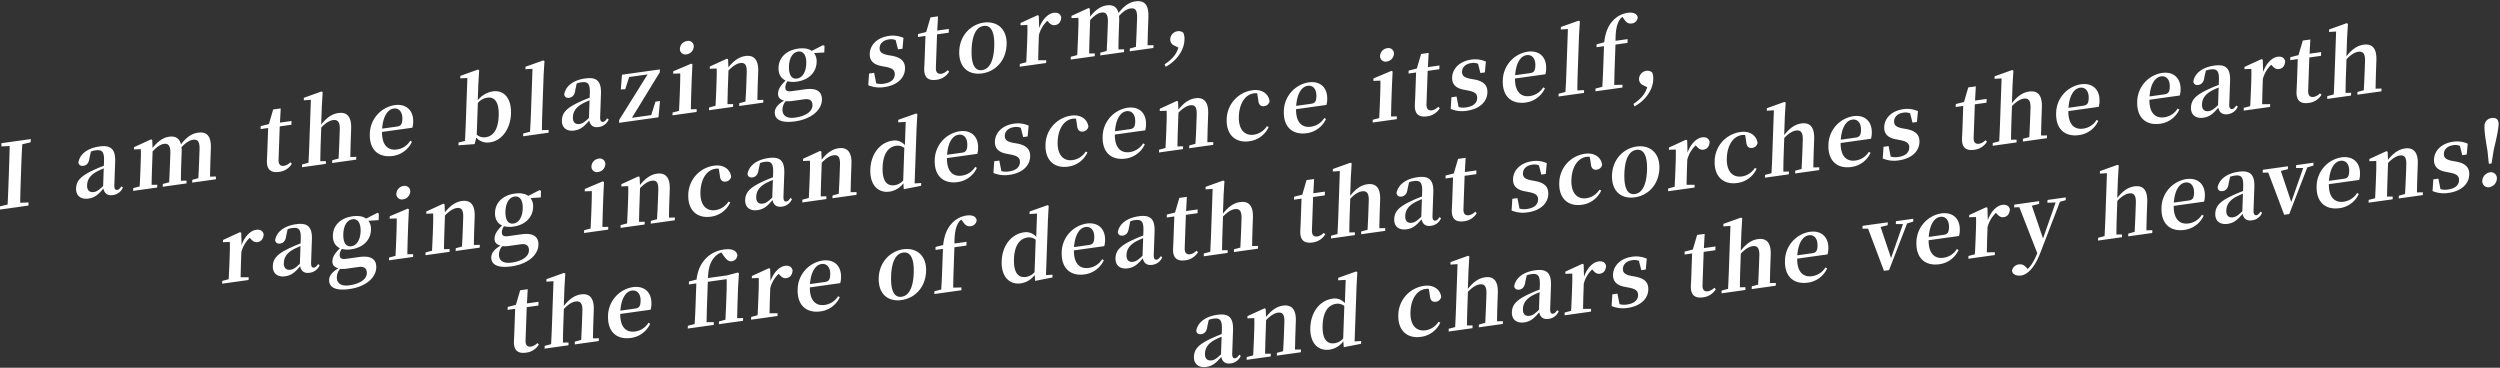 <svg id="グループ_2_のコピー_27" data-name="グループ 2 のコピー 27" xmlns="http://www.w3.org/2000/svg" width="1285" height="189" viewBox="0 0 1285 189">
  <rect x="0" y="0" width="1285" height="189" fill="#333333" stroke="none"/>
  <defs>
    <style>
      .cls-1 {
        fill: #fff;
        fill-rule: evenodd;
      }
    </style>
  </defs>
  <path id="I_am_the_blazing_storm_" data-name="I am the blazing storm, " class="cls-1" d="M15.754,73.142l0.058-1.658L0.753,73.593,0.694,75.251l4.269-.186c-0.073,4.639-.237,9.29-0.4,13.9L4.485,91.218c-0.165,4.7-.329,9.349-0.579,13.921l-4.3,1.014-0.057,1.612,15.06-2.109,0.057-1.612-4.269.186c0.027-4.587.192-9.284,0.354-13.89l0.079-2.257c0.165-4.7.327-9.3,0.624-13.927ZM53.015,95.6c-2.136,2.041-3.287,2.889-4.775,3.1-2.164.3-3.562-.784-3.466-3.5,0.1-2.855,1.528-5.163,5.14-7.09,0.778-.43,2.053-0.975,3.421-1.579Zm9.37,0.2c-0.85,1.219-1.406,1.709-2.082,1.8-0.992.139-1.6-.463-1.526-2.536l0.418-11.882c0.227-6.448-2.161-8.725-8.067-7.9-6.267.878-10.1,3.981-10.832,8.208,0.222,1.344,1.143,1.948,2.631,1.74,1.533-.215,2.786-1.4,3.055-3.957l0.748-3.4a11.493,11.493,0,0,1,2.354-.6c3.382-.474,4.552.691,4.38,5.573l-0.083,2.349c-1.773.661-3.594,1.42-4.963,2.07-7.021,3.183-9.175,5.73-9.309,9.553-0.136,3.868,2.533,5.786,6.321,5.255,3.337-.467,5.145-2.141,7.719-5.16,0.5,2.4,2.022,3.75,4.772,3.365a6.408,6.408,0,0,0,5.252-3.9Zm45.571-5.008c0.048-2.619.135-6.389,0.228-9.014l0.194-5.526c0.219-6.217-1.982-8.7-6.626-8.054-2.976.417-5.727,2.085-8.735,5.99-0.787-3.144-2.853-4.366-6.1-3.912-3.066.429-5.78,2.322-8.5,5.774l-0.17-4.1-0.617-.326-8.756,4.022L68.832,76.8l3.549-.13c0.1,2.139.046,3.8-.061,6.837L72.2,86.819c-0.089,2.533-.269,6.362-0.406,8.993l-3.306.876-0.05,1.428,12.354-1.731,0.05-1.428L77.927,95c0.047-2.619.138-6.481,0.227-9.014l0.287-8.152c2.007-2.206,3.986-3.629,5.79-3.881,2.39-.335,3.465.981,3.318,5.172l-0.2,5.573c-0.092,2.625-.269,6.362-0.406,8.993l-3.261.869-0.05,1.428,12.219-1.712,0.05-1.428-2.918.042c0-2.612.09-6.383,0.182-9.008l0.2-5.619a14.944,14.944,0,0,0-.09-2.554c2.147-2.363,4.075-3.6,5.969-3.861,2.344-.328,3.471.8,3.319,5.126l-0.2,5.619c-0.092,2.625-.268,6.362-0.406,8.993l-3.126.85-0.05,1.428,12.174-1.705,0.051-1.428Zm41.276-7.386a6.1,6.1,0,0,1-3.249,1.83c-1.8.253-2.894-.649-2.8-3.228l0.6-17.04,6-.84,0.068-1.934-5.952.834,0.392-7.3-3.878.543-2.193,7.5L134,64.827l-0.053,1.52,3.877-.543L137.4,77.87c-0.065,1.842-.155,3.138-0.207,4.612-0.165,4.7,2.061,6.448,6.21,5.867a8.778,8.778,0,0,0,6.607-4.179Zm30.841-2.716c0.047-2.619.135-6.389,0.227-9.014l0.195-5.526c0.225-6.4-2.3-8.66-6.581-8.06-3.292.461-6.007,2.4-8.824,5.956l0.328-9.349,0.438-7.348-0.661-.32-9,3.231-0.045,1.29,3.643-.235-0.822,23.349c-0.089,2.533-.268,6.362-0.406,8.993l-3.306.876-0.05,1.428,12.264-1.718,0.05-1.428-2.873.036c0-2.612.094-6.475,0.183-9.008l0.291-8.29c2.283-2.382,4.254-3.575,6.057-3.827,2.345-.328,3.6.87,3.463,4.877L174.439,72.5c-0.093,2.625-.271,6.408-0.406,8.993l-3.261.869-0.051,1.428,12.355-1.731,0.05-1.428ZM196.418,66.12c0.507-6.762,3.086-9.918,5.927-10.316,2.75-.385,4.6,1.738,4.474,5.468-0.083,2.349-.616,3.478-2.69,3.768Zm15.541-.481a10.828,10.828,0,0,0,.416-2.9c0.2-5.8-3.387-9.562-9.564-8.7a15.181,15.181,0,0,0-12.723,14.751c-0.295,8.382,4.68,12.359,11.759,11.368a12.693,12.693,0,0,0,9.9-7.3l-0.879-.519a9.527,9.527,0,0,1-6.888,4.494c-4.374.613-7.692-1.993-7.625-9.014Zm33.655-12.734a7.977,7.977,0,0,1,4.941-2.709c3.562-.5,6.025,2.181,5.777,9.227-0.278,7.921-3.29,10.635-6.672,11.108a5.665,5.665,0,0,1-4.619-1.323Zm0.244-9.474,0.438-7.348-0.662-.32-9,3.231-0.046,1.29,3.641-.189-0.82,23.3c-0.089,2.533-.268,6.362-0.407,9.039l-3.305.829-0.05,1.428,8.322-.616,0.835-3.325a7.649,7.649,0,0,0,7.094,2.4c6.132-.859,10.476-7.013,10.745-14.657,0.29-8.244-3.784-12.3-9.33-11.525a12.416,12.416,0,0,0-7.743,4.568Zm32.7,23.465c0.013-2.935.08-6.106,0.182-9.008l0.674-19.158,0.438-7.348-0.617-.326-9.132,3.25L270.06,35.6l3.643-.235-0.822,23.349c-0.1,2.9-.259,6.085-0.451,9l-3.486.9-0.05,1.428,13.075-1.832,0.051-1.428Zm24.159-6.271c-2.136,2.041-3.287,2.889-4.775,3.1-2.164.3-3.562-.784-3.466-3.5,0.1-2.855,1.527-5.163,5.14-7.09,0.777-.43,2.053-0.975,3.42-1.579Zm9.37,0.2c-0.85,1.219-1.406,1.709-2.082,1.8-0.992.139-1.6-.464-1.526-2.536L308.9,48.211c0.226-6.448-2.161-8.725-8.068-7.9-6.267.878-10.1,3.981-10.832,8.208,0.222,1.344,1.143,1.948,2.631,1.739,1.533-.215,2.786-1.4,3.055-3.957l0.748-3.4a11.5,11.5,0,0,1,2.354-.6c3.382-.474,4.552.691,4.381,5.573l-0.083,2.349c-1.773.661-3.594,1.42-4.963,2.07-7.022,3.183-9.175,5.73-9.309,9.553-0.137,3.869,2.533,5.786,6.32,5.256,3.337-.467,5.146-2.141,7.719-5.16,0.5,2.4,2.022,3.75,4.773,3.364a6.406,6.406,0,0,0,5.251-3.9ZM336.9,52.262l-2.172,6.9-9.92,1.389,14.328-23.408,0.052-1.474L319.711,38.4l-0.625,7.557,2.292-.092,2.015-6.286,9.469-1.326-14.6,23.4-0.052,1.474,20.245-2.836,0.787-8.359Zm16.011-24.331a4.269,4.269,0,0,0,3.682-3.907,2.8,2.8,0,0,0-3.441-2.955,4.238,4.238,0,0,0-3.683,3.953A2.81,2.81,0,0,0,352.912,27.931ZM355.1,56.174c0.047-2.619.138-6.481,0.227-9.014l0.243-6.908,0.343-7.2-0.617-.326-9.245,3.907-0.044,1.243,3.639-.143c0.01,2.29-.007,4.034-0.111,6.981l-0.115,3.27c-0.089,2.533-.268,6.362-0.406,8.993l-3.306.876-0.05,1.428,12.4-1.737,0.05-1.428Zm34.188-4.789c0.048-2.619.135-6.389,0.228-9.014l0.2-5.619c0.217-6.171-2.346-8.562-6.584-7.968-2.931.411-5.772,2.092-8.731,5.852l-0.168-4.147-0.616-.326-8.756,4.022-0.041,1.151,3.549-.13c0.058,2.192.045,3.843-.061,6.837l-0.116,3.316c-0.089,2.533-.269,6.362-0.406,8.993l-3.307.876-0.05,1.428,12.355-1.73,0.05-1.428-2.918.042c0.047-2.619.138-6.481,0.227-9.014l0.292-8.29c2.282-2.382,4.344-3.587,6.012-3.821,2.435-.341,3.513.883,3.372,4.889L383.613,43.2c-0.092,2.625-.27,6.408-0.451,9l-3.171.857-0.05,1.428L392.3,52.752l0.05-1.428Zm20.33-11c-2.8.392-4.234-2.065-4.085-6.3,0.15-4.283,1.913-7.188,4.708-7.579,2.751-.385,4.327,2.006,4.179,6.2C414.272,37.025,412.508,39.976,409.622,40.38Zm3.8,10.65c3.247-.455,4.267,1.144,4.193,3.262-0.1,2.809-3.1,5.338-8.921,6.153-4.1.575-6.61-.861-6.49-4.269A6.718,6.718,0,0,1,403.874,52a17.079,17.079,0,0,0,4.316-.238Zm10.387-27.439-0.748-.4-5.8,2.967c-1.574-1.154-3.936-1.6-6.957-1.179-6.358.89-9.95,4.785-10.125,9.759-0.111,3.178,1.152,5.521,3.625,6.641-2.7,2.715-3.793,4.518-3.867,6.637s1.1,3.191,3.1,3.69c-3.2,1.824-4.711,3.822-4.785,5.94-0.122,3.454,2.667,5.813,10.377,4.733,8.883-1.244,13.676-6.132,13.846-10.967,0.146-4.145-2.377-6.4-8.825-5.5l-6.628.929c-2.525.354-3.4-.4-3.338-2.053a5.615,5.615,0,0,1,1.094-3.04,12.067,12.067,0,0,0,4.839.193c6.313-.884,9.954-4.923,10.131-9.943a7.094,7.094,0,0,0-1.315-4.719l5.261-.324Zm32.637,4.731c-3.432-.665-4.38-1.77-4.312-3.7,0.08-2.257,1.845-3.97,4.821-4.387a6.516,6.516,0,0,1,3.4.349l1.223,4.778,2.3-.322,0.51-5.571a13.523,13.523,0,0,0-7.5-1.011c-6.178.865-9.679,4.747-9.835,9.168-0.131,3.73,2.181,5.606,6.015,6.307l2.451,0.482c3.475,0.7,4.466,1.849,4.395,3.875-0.089,2.533-2.033,4.226-5.64,4.731a9.037,9.037,0,0,1-3.9-.187l-1.066-5.4-2.616.366L446.3,43.812a15.153,15.153,0,0,0,8.267.95c6.628-.928,10.439-4.67,10.6-9.368,0.125-3.546-1.728-5.715-6.406-6.664Zm30.648,7.76a6.1,6.1,0,0,1-3.25,1.83c-1.8.253-2.894-.649-2.8-3.228l0.6-17.04,6-.84L487.7,14.87l-5.952.834,0.392-7.3-3.878.543-2.193,7.5-4.21,1.048-0.053,1.52,3.878-.543-0.425,12.066c-0.065,1.842-.155,3.138-0.207,4.612-0.165,4.7,2.061,6.448,6.21,5.867a8.778,8.778,0,0,0,6.607-4.179Zm17.675,1.648c6.9-.966,12.344-6.541,12.636-14.831s-5.18-12.2-11.717-11.282c-6.583.922-12.341,6.449-12.631,14.692S497.778,38.709,504.767,37.73Zm0.06-1.7c-3.742.524-5.685-2.916-5.416-10.56,0.267-7.6,2.472-11.62,6.215-12.144,3.652-.511,5.685,2.916,5.418,10.515C510.775,31.481,508.479,35.515,504.827,36.026ZM533.944,8.118l-0.617-.326-8.756,4.022-0.04,1.151,3.549-.13c0.057,2.192.044,3.843-.061,6.837L527.9,22.987c-0.089,2.533-.269,6.362-0.406,8.993l-3.306.876-0.05,1.428,13.571-1.9,0.051-1.428-4.129.029c0.047-2.619.133-6.343,0.221-8.83l0.144-4.1a15.653,15.653,0,0,1,4.3-7.338l0.477,0.483c1.08,1.178,2,1.92,3.484,1.712,2.119-.3,3.026-1.844,3.234-3.936-0.465-2.089-2.06-2.644-3.954-2.379-2.706.379-5.812,3.243-7.411,7.866Zm55.911,15.173c0.048-2.619.135-6.389,0.228-9.014l0.194-5.527c0.219-6.217-1.982-8.7-6.626-8.054-2.976.417-5.727,2.085-8.735,5.99-0.787-3.144-2.853-4.366-6.1-3.912-3.066.429-5.78,2.322-8.5,5.774l-0.17-4.1-0.616-.326-8.756,4.022L550.73,9.3l3.549-.131c0.105,2.139.046,3.8-.061,6.837L554.1,19.317c-0.089,2.533-.269,6.362-0.406,8.993l-3.306.876-0.051,1.428,12.355-1.73,0.05-1.428-2.918.042c0.047-2.619.138-6.481,0.228-9.014l0.286-8.152c2.007-2.206,3.986-3.629,5.79-3.881,2.39-.335,3.465.981,3.318,5.172l-0.2,5.573c-0.093,2.625-.269,6.362-0.406,8.993l-3.261.869-0.051,1.428,12.219-1.712,0.051-1.428-2.918.042c0-2.612.09-6.382,0.182-9.008l0.2-5.619a14.962,14.962,0,0,0-.09-2.554c2.147-2.363,4.075-3.6,5.969-3.861,2.344-.328,3.471.8,3.319,5.126l-0.2,5.619c-0.092,2.625-.268,6.362-0.406,8.993l-3.126.85-0.05,1.428,12.174-1.705,0.05-1.428Zm15.853,1.171c-1.117,3.685-3.4,6.113-7.078,8.6l0.54,1.253c4.523-2.329,9.42-7.6,9.638-13.815a7.785,7.785,0,0,0-.546-3.59,3.577,3.577,0,0,0-3.066-.854,4.325,4.325,0,0,0-3.69,4.137,3.391,3.391,0,0,0,2.173,3.27Z"/>
  <path id="raging_incandescence_itself_" data-name="raging incandescence itself," class="cls-1" d="M123.994,119.65l-0.617-.326-8.756,4.022-0.04,1.151,3.549-.13c0.058,2.192.044,3.843-.061,6.837l-0.117,3.316c-0.089,2.532-.268,6.361-0.406,8.993l-3.306.875-0.05,1.428,13.572-1.9,0.05-1.428-4.129.029c0.047-2.619.134-6.343,0.221-8.83l0.144-4.1a15.662,15.662,0,0,1,4.3-7.338l0.477,0.483c1.08,1.178,2,1.92,3.484,1.711,2.119-.3,3.026-1.844,3.234-3.935-0.464-2.089-2.06-2.645-3.954-2.379-2.705.379-5.812,3.243-7.41,7.866Zm30.146,15.895c-2.135,2.041-3.287,2.89-4.775,3.1-2.164.3-3.562-.784-3.466-3.5,0.1-2.856,1.528-5.164,5.14-7.09,0.778-.43,2.053-0.975,3.42-1.579Zm9.37,0.2c-0.85,1.219-1.406,1.71-2.082,1.8-0.992.139-1.6-.463-1.526-2.536l0.418-11.882c0.227-6.447-2.161-8.725-8.068-7.9-6.267.877-10.1,3.981-10.832,8.208,0.222,1.343,1.143,1.948,2.631,1.739,1.533-.215,2.786-1.4,3.055-3.956l0.748-3.405a11.524,11.524,0,0,1,2.355-.6c3.381-.473,4.552.692,4.38,5.574l-0.083,2.348c-1.773.661-3.594,1.42-4.963,2.07-7.021,3.184-9.175,5.731-9.309,9.553-0.136,3.869,2.533,5.786,6.321,5.256,3.336-.468,5.145-2.142,7.719-5.16,0.5,2.405,2.021,3.749,4.772,3.364a6.409,6.409,0,0,0,5.252-3.9Zm17.039-9.169c-2.8.392-4.235-2.065-4.086-6.3,0.151-4.283,1.913-7.187,4.709-7.579,2.75-.385,4.326,2.006,4.179,6.2C185.2,123.221,183.435,126.172,180.549,126.576Zm3.8,10.65c3.246-.455,4.267,1.144,4.192,3.262-0.1,2.809-3.1,5.338-8.92,6.153-4.1.575-6.61-.861-6.49-4.269A6.709,6.709,0,0,1,174.8,138.2a17.064,17.064,0,0,0,4.316-.237Zm10.387-27.439-0.749-.4-5.8,2.966c-1.575-1.154-3.937-1.6-6.958-1.179-6.357.891-9.949,4.785-10.124,9.759-0.112,3.178,1.152,5.521,3.625,6.641-2.7,2.715-3.793,4.518-3.868,6.637s1.1,3.191,3.1,3.69c-3.205,1.824-4.711,3.822-4.785,5.94-0.122,3.454,2.667,5.813,10.377,4.733,8.882-1.244,13.675-6.131,13.846-10.967,0.145-4.145-2.377-6.4-8.825-5.5l-6.628.928c-2.525.354-3.4-.4-3.338-2.053a5.607,5.607,0,0,1,1.094-3.04,12.071,12.071,0,0,0,4.839.193c6.312-.885,9.954-4.923,10.131-9.943a7.1,7.1,0,0,0-1.315-4.72l5.261-.324Zm12.443-7.334a4.268,4.268,0,0,0,3.682-3.907,2.8,2.8,0,0,0-3.441-2.955,4.239,4.239,0,0,0-3.683,3.953A2.809,2.809,0,0,0,207.177,102.453Zm2.192,28.243c0.047-2.618.138-6.481,0.227-9.014l0.243-6.908,0.343-7.2-0.617-.326-9.245,3.907-0.044,1.244,3.64-.143c0.009,2.29-.008,4.034-0.111,6.981l-0.115,3.27c-0.09,2.533-.269,6.362-0.406,8.993l-3.307.876-0.05,1.427,12.4-1.737,0.05-1.427Zm34.188-4.789c0.048-2.618.135-6.388,0.228-9.013l0.2-5.619c0.217-6.171-2.346-8.562-6.584-7.968-2.931.41-5.772,2.091-8.73,5.851l-0.169-4.146-0.616-.327-8.756,4.022-0.041,1.152,3.549-.131c0.058,2.192.045,3.844-.061,6.837l-0.116,3.316c-0.089,2.533-.269,6.362-0.406,8.993l-3.306.876-0.051,1.427,12.355-1.73,0.05-1.428-2.918.042c0.047-2.619.138-6.481,0.227-9.014l0.292-8.289c2.282-2.382,4.344-3.588,6.012-3.821,2.435-.341,3.513.882,3.372,4.889l-0.207,5.9c-0.092,2.625-.27,6.408-0.451,9l-3.171.857-0.05,1.428,12.354-1.731,0.05-1.428Zm20.33-11c-2.8.391-4.234-2.065-4.085-6.3,0.151-4.283,1.913-7.188,4.708-7.58,2.751-.385,4.327,2.006,4.179,6.2C268.537,111.547,266.773,114.5,263.887,114.9Zm3.8,10.649c3.247-.454,4.267,1.144,4.193,3.263-0.1,2.809-3.1,5.338-8.921,6.153-4.1.574-6.61-.862-6.49-4.27a6.713,6.713,0,0,1,1.673-4.175,17.117,17.117,0,0,0,4.315-.238Zm10.388-27.439-0.749-.4-5.8,2.967c-1.574-1.154-3.936-1.6-6.957-1.179-6.358.89-9.949,4.784-10.124,9.758-0.112,3.178,1.151,5.521,3.624,6.641-2.7,2.716-3.793,4.519-3.867,6.637s1.1,3.192,3.1,3.69c-3.2,1.824-4.71,3.822-4.785,5.941-0.121,3.454,2.667,5.813,10.377,4.733,8.883-1.244,13.676-6.132,13.846-10.968,0.146-4.144-2.377-6.4-8.825-5.5l-6.628.928c-2.525.354-3.4-.395-3.337-2.053a5.6,5.6,0,0,1,1.094-3.04,12.067,12.067,0,0,0,4.838.193c6.313-.884,9.955-4.923,10.131-9.943a7.092,7.092,0,0,0-1.314-4.719l5.26-.325Zm29.375-9.706A4.269,4.269,0,0,0,311.13,84.5a2.8,2.8,0,0,0-3.441-2.955,4.24,4.24,0,0,0-3.683,3.953A2.81,2.81,0,0,0,307.448,88.408Zm2.192,28.243c0.047-2.619.138-6.481,0.227-9.014l0.243-6.908,0.343-7.2-0.616-.326-9.246,3.907-0.043,1.243,3.639-.143c0.009,2.29-.008,4.034-0.111,6.982l-0.115,3.269c-0.089,2.533-.269,6.362-0.406,8.994l-3.306.875-0.051,1.428,12.4-1.737,0.05-1.428Zm34.189-4.789c0.047-2.619.135-6.389,0.227-9.014l0.2-5.618c0.217-6.171-2.346-8.562-6.585-7.968-2.931.41-5.771,2.092-8.73,5.851l-0.168-4.147-0.617-.326L319.4,94.662l-0.04,1.151,3.549-.13c0.057,2.192.044,3.843-.061,6.837l-0.117,3.315c-0.089,2.533-.269,6.362-0.406,8.994l-3.306.875-0.05,1.428,12.354-1.731,0.05-1.427-2.918.042c0.048-2.619.139-6.481,0.228-9.014l0.291-8.29c2.282-2.382,4.344-3.587,6.012-3.821,2.435-.341,3.514.883,3.373,4.889l-0.208,5.894c-0.092,2.625-.27,6.408-0.451,9l-3.171.856-0.05,1.428,12.354-1.73,0.051-1.428Zm26.177-21.631c0.18,2.541,1.408,3.331,3.122,3.091a3.153,3.153,0,0,0,2.691-2.531c-0.537-3.866-4-6.314-8.775-5.645a15.305,15.305,0,0,0-13.267,14.919c-0.288,8.2,4.729,12.261,11.537,11.307a12.61,12.61,0,0,0,10.04-7.364l-0.929-.374A9.633,9.633,0,0,1,367.811,108c-4.87.682-8.025-2.726-7.79-9.4,0.241-6.862,3.4-11.246,7.685-11.846a5.579,5.579,0,0,1,1.75-.016Zm26.93,11.305c-2.136,2.04-3.287,2.889-4.775,3.1-2.164.3-3.562-.785-3.466-3.5,0.1-2.855,1.527-5.163,5.14-7.09,0.777-.43,2.053-0.975,3.42-1.579Zm9.37,0.2c-0.85,1.219-1.406,1.709-2.082,1.8-0.992.139-1.6-.464-1.526-2.536l0.418-11.882c0.226-6.447-2.161-8.725-8.068-7.9-6.267.878-10.1,3.981-10.832,8.208,0.222,1.344,1.143,1.948,2.631,1.74,1.533-.215,2.786-1.4,3.055-3.957l0.748-3.4a11.5,11.5,0,0,1,2.354-.6c3.382-.474,4.552.691,4.381,5.573L397.3,91.128c-1.773.661-3.594,1.42-4.963,2.07-7.022,3.183-9.175,5.73-9.31,9.553-0.136,3.868,2.534,5.786,6.321,5.255,3.337-.467,5.145-2.141,7.719-5.16,0.5,2.405,2.022,3.75,4.772,3.364a6.4,6.4,0,0,0,5.252-3.9Zm30.917-2.956c0.047-2.619.135-6.389,0.228-9.014l0.2-5.619c0.217-6.171-2.346-8.562-6.584-7.968-2.931.411-5.772,2.092-8.731,5.852l-0.168-4.147-0.616-.326-8.756,4.022-0.041,1.151,3.549-.13c0.058,2.192.045,3.843-.061,6.837l-0.116,3.316c-0.09,2.533-.269,6.362-0.407,8.993l-3.306.876-0.05,1.428,12.355-1.731,0.05-1.428-2.918.042c0.047-2.618.138-6.481,0.227-9.014l0.292-8.29c2.282-2.382,4.344-3.587,6.012-3.821,2.435-.341,3.513.883,3.372,4.889l-0.207,5.895c-0.092,2.625-.27,6.408-0.451,9l-3.171.856-0.05,1.428,12.354-1.731,0.05-1.427Zm27.02-6.03A7.184,7.184,0,0,1,459.8,95.2c-3.742.524-6.394-1.9-6.136-9.222,0.266-7.553,3.377-10.555,6.939-11.054a5.439,5.439,0,0,1,4.222,1.15Zm5.869,1.515,1-28.323,0.391-7.3-0.616-.326-9.178,3.256-0.045,1.29,3.866-.221-0.421,11.974a6.731,6.731,0,0,0-6.379-2.314c-6.178.865-11.087,6.5-11.38,14.838-0.279,7.921,3.968,12.184,9.875,11.357a10.833,10.833,0,0,0,7.105-4.295l0.207,3.041,8.9-1.751,0.05-1.428ZM486.79,79.555c0.507-6.762,3.086-9.919,5.927-10.316,2.75-.385,4.605,1.738,4.473,5.468-0.082,2.349-.616,3.477-2.69,3.768Zm15.541-.481a10.829,10.829,0,0,0,.416-2.9c0.2-5.8-3.388-9.562-9.565-8.7A15.18,15.18,0,0,0,480.46,82.229c-0.295,8.382,4.68,12.359,11.759,11.368a12.7,12.7,0,0,0,9.9-7.3l-0.879-.518a9.528,9.528,0,0,1-6.888,4.494c-4.374.613-7.692-1.993-7.625-9.014Zm18.446-5.654c-3.432-.665-4.38-1.769-4.312-3.7,0.079-2.257,1.845-3.97,4.82-4.387a6.519,6.519,0,0,1,3.4.349l1.223,4.778,2.3-.322,0.51-5.571a13.521,13.521,0,0,0-7.5-1.011c-6.177.865-9.678,4.747-9.834,9.168-0.131,3.73,2.181,5.606,6.015,6.307l2.451,0.482c3.474,0.7,4.466,1.849,4.395,3.875-0.089,2.533-2.033,4.226-5.64,4.731a9.035,9.035,0,0,1-3.9-.187l-1.067-5.4-2.615.366L510.63,88.91a15.153,15.153,0,0,0,8.267.95c6.628-.928,10.439-4.67,10.6-9.368,0.125-3.546-1.728-5.715-6.406-6.664Zm32.844-8.909c0.18,2.541,1.409,3.331,3.122,3.091a3.151,3.151,0,0,0,2.691-2.531c-0.537-3.866-4-6.314-8.774-5.645a15.3,15.3,0,0,0-13.267,14.919c-0.289,8.2,4.728,12.261,11.536,11.307a12.608,12.608,0,0,0,10.04-7.364l-0.929-.374a9.632,9.632,0,0,1-6.614,4.364c-4.869.682-8.025-2.725-7.79-9.4,0.241-6.862,3.4-11.246,7.685-11.846a5.579,5.579,0,0,1,1.75-.016ZM573.1,67.466c0.507-6.762,3.085-9.918,5.926-10.316,2.75-.385,4.605,1.738,4.474,5.468-0.083,2.349-.616,3.477-2.69,3.768Zm15.54-.481a10.828,10.828,0,0,0,.416-2.9c0.205-5.8-3.387-9.562-9.564-8.7A15.181,15.181,0,0,0,566.766,70.14c-0.295,8.382,4.68,12.359,11.759,11.368a12.693,12.693,0,0,0,9.9-7.3l-0.879-.519a9.526,9.526,0,0,1-6.888,4.493c-4.374.613-7.692-1.993-7.624-9.014ZM620.578,73.1c0.047-2.619.135-6.389,0.227-9.014l0.2-5.619c0.217-6.171-2.346-8.562-6.585-7.968-2.93.411-5.771,2.092-8.73,5.851L605.52,52.2l-0.617-.326L596.147,55.9l-0.04,1.151,3.549-.131c0.057,2.192.044,3.843-.061,6.837l-0.117,3.316c-0.089,2.533-.269,6.362-0.406,8.993l-3.306.876-0.05,1.428,12.354-1.731,0.05-1.428-2.918.042c0.048-2.619.139-6.481,0.228-9.014l0.291-8.29c2.283-2.382,4.344-3.587,6.012-3.821,2.435-.341,3.514.883,3.373,4.889L614.9,64.91c-0.092,2.625-.27,6.408-0.451,9l-3.171.857-0.05,1.428,12.354-1.731,0.051-1.428Zm26.177-21.631c0.18,2.541,1.408,3.331,3.122,3.091a3.153,3.153,0,0,0,2.691-2.531c-0.537-3.866-4-6.314-8.775-5.645A15.305,15.305,0,0,0,630.526,61.3c-0.288,8.2,4.729,12.261,11.537,11.307a12.61,12.61,0,0,0,10.04-7.364l-0.929-.374a9.633,9.633,0,0,1-6.614,4.364c-4.87.682-8.025-2.725-7.79-9.4,0.241-6.862,3.4-11.246,7.685-11.846a5.579,5.579,0,0,1,1.75-.016ZM666.23,54.42c0.507-6.762,3.086-9.919,5.927-10.316,2.75-.385,4.6,1.738,4.473,5.468-0.082,2.349-.616,3.477-2.69,3.768Zm15.541-.481a10.829,10.829,0,0,0,.416-2.9c0.2-5.8-3.388-9.562-9.565-8.7A15.18,15.18,0,0,0,659.9,57.094c-0.295,8.382,4.68,12.359,11.759,11.368a12.7,12.7,0,0,0,9.9-7.3l-0.879-.518a9.528,9.528,0,0,1-6.888,4.493c-4.374.613-7.692-1.993-7.625-9.014ZM712.8,31.628a4.268,4.268,0,0,0,3.681-3.907,2.8,2.8,0,0,0-3.44-2.955,4.24,4.24,0,0,0-3.684,3.953A2.811,2.811,0,0,0,712.8,31.628Zm2.192,28.243c0.047-2.619.138-6.481,0.227-9.014l0.243-6.908,0.343-7.2-0.617-.326-9.245,3.907L705.9,41.577l3.639-.143c0.009,2.29-.007,4.034-0.111,6.981l-0.115,3.27c-0.089,2.533-.268,6.362-0.406,8.993l-3.306.876-0.05,1.428,12.4-1.737L718,59.816Zm24.276-5a6.1,6.1,0,0,1-3.25,1.83c-1.8.253-2.894-.649-2.8-3.228l0.6-17.04,6-.84,0.068-1.934-5.951.834,0.391-7.3-3.878.543-2.193,7.5-4.21,1.048-0.053,1.52,3.878-.543L727.44,49.329c-0.065,1.842-.155,3.138-0.207,4.612-0.165,4.7,2.062,6.448,6.21,5.867a8.778,8.778,0,0,0,6.607-4.179ZM755.8,40.5c-3.431-.665-4.379-1.77-4.311-3.7,0.079-2.257,1.844-3.97,4.82-4.387a6.52,6.52,0,0,1,3.4.349l1.222,4.778,2.3-.322,0.51-5.571a13.522,13.522,0,0,0-7.5-1.011c-6.177.865-9.679,4.747-9.834,9.168-0.131,3.73,2.18,5.606,6.014,6.307l2.451,0.482c3.475,0.7,4.467,1.849,4.395,3.875-0.089,2.533-2.033,4.226-5.64,4.731a9.038,9.038,0,0,1-3.9-.187l-1.066-5.4-2.615.366-0.391,6.012a15.151,15.151,0,0,0,8.267.95c6.628-.928,10.438-4.67,10.6-9.368,0.124-3.546-1.729-5.715-6.406-6.664Zm22.973-1.843c0.507-6.762,3.085-9.918,5.926-10.316,2.75-.385,4.605,1.738,4.474,5.468-0.083,2.349-.616,3.477-2.69,3.768Zm15.54-.481a10.828,10.828,0,0,0,.416-2.9c0.205-5.8-3.387-9.562-9.564-8.7A15.181,15.181,0,0,0,772.441,41.33c-0.3,8.382,4.68,12.359,11.759,11.368a12.694,12.694,0,0,0,9.9-7.3l-0.879-.518a9.527,9.527,0,0,1-6.888,4.494c-4.374.613-7.692-1.993-7.624-9.014Zm16.444,8.283c0.013-2.935.08-6.106,0.182-9.008l0.674-19.158,0.438-7.348-0.617-.326-9.132,3.25-0.046,1.29,3.643-.235-0.822,23.349c-0.1,2.9-.259,6.086-0.451,9l-3.486.9-0.05,1.428,13.075-1.832,0.05-1.428Zm9.912-23.706-0.053,1.52,3.833-.537L824.03,35.616q-0.16,4.559-.452,9l-3.486.9-0.05,1.428L833.929,45l0.05-1.428-4.265.093c0.058-2.941.117-5.882,0.222-8.876l0.418-11.882,6.177-.865,0.068-1.934-6.222.872c0-5.225.611-8.426,2.083-10.74a4.63,4.63,0,0,1,1.445-1.531l0.9,1.157c1.146,1.856,2.338,2.422,3.871,2.207a3.378,3.378,0,0,0,3.116-3.14c-0.463-2.135-2.687-2.694-5.212-2.34a12.749,12.749,0,0,0-7.732,4.245c-2.146,2.363-3.651,5.6-4.287,10.912Zm26,22.067c-1.117,3.685-3.4,6.113-7.078,8.6l0.539,1.254c4.524-2.329,9.42-7.6,9.639-13.815a7.785,7.785,0,0,0-.547-3.59,3.574,3.574,0,0,0-3.065-.854,4.325,4.325,0,0,0-3.69,4.137,3.39,3.39,0,0,0,2.173,3.27Z"/>
  <path id="the_fire_of_death_that_scorches_the_earth_" data-name="the fire of death that scorches the earth " class="cls-1" d="M276.189,176.324a6.1,6.1,0,0,1-3.25,1.83c-1.8.252-2.893-.649-2.8-3.228l0.6-17.04,6-.84,0.068-1.934-5.952.833,0.391-7.295-3.877.543-2.194,7.5-4.209,1.048-0.053,1.52,3.877-.543-0.424,12.066c-0.065,1.842-.156,3.138-0.207,4.612-0.166,4.7,2.061,6.447,6.209,5.866a8.778,8.778,0,0,0,6.608-4.179Zm28.586-2.4c0.047-2.618.135-6.388,0.227-9.013l0.195-5.527c0.225-6.4-2.3-8.66-6.582-8.06-3.291.461-6.006,2.4-8.823,5.956l0.328-9.349,0.438-7.348-0.661-.32-9,3.231-0.045,1.29,3.642-.235L283.675,167.9c-0.089,2.533-.269,6.362-0.406,8.993l-3.306.876-0.05,1.427,12.264-1.718,0.05-1.427-2.873.036c0-2.613.094-6.475,0.183-9.008l0.291-8.29c2.283-2.382,4.254-3.574,6.057-3.827,2.345-.328,3.6.87,3.463,4.877l-0.207,5.895c-0.093,2.625-.271,6.407-0.407,8.993l-3.26.869-0.051,1.428,12.355-1.731,0.05-1.428Zm14.091-14.255c0.507-6.762,3.085-9.918,5.926-10.316,2.75-.386,4.605,1.738,4.474,5.468-0.083,2.349-.616,3.478-2.69,3.768Zm15.54-.481a10.868,10.868,0,0,0,.417-2.9c0.2-5.8-3.388-9.561-9.565-8.7a15.18,15.18,0,0,0-12.723,14.751c-0.3,8.382,4.68,12.359,11.759,11.368a12.693,12.693,0,0,0,9.9-7.3l-0.879-.518a9.528,9.528,0,0,1-6.888,4.493c-4.374.613-7.692-1.993-7.624-9.014Zm44.5,4.353c0.047-2.618.138-6.481,0.227-9.014l0.249-7.092,0.427-7.025-0.617-.326-5.525,1.461-9.784,1.37c0.2-5.618,1.422-8.539,3.431-10.791a8.453,8.453,0,0,1,3.448-2.362l1.453,2.042c1.37,1.87,2.418,2.686,3.951,2.471a3.306,3.306,0,0,0,2.843-3.01c-0.312-2.615-3.105-3.552-6.712-3.047a16.046,16.046,0,0,0-9.262,4.368c-2.516,2.643-4.328,5.693-5.012,11.1l-3.894,1-0.053,1.52,3.832-.537-0.418,11.882q-0.161,4.56-.451,9l-3.486.9-0.05,1.428,13.346-1.87,0.05-1.427-3.724.017c0.058-2.941.117-5.882,0.222-8.875l0.418-11.882,9.694-1.358c0.049,2.422.027,4.35-.09,7.666l-0.148,4.19c-0.089,2.533-.268,6.362-0.406,8.994l-3.306.875-0.05,1.428,12.4-1.737,0.05-1.428Zm16.95-25.379-0.617-.326-8.756,4.022-0.04,1.151,3.549-.13c0.057,2.191.044,3.843-.061,6.836l-0.117,3.316c-0.089,2.533-.268,6.362-0.406,8.993l-3.306.876-0.05,1.428,13.572-1.9,0.05-1.427-4.129.028c0.047-2.619.134-6.343,0.221-8.83l0.144-4.1a15.653,15.653,0,0,1,4.3-7.339l0.477,0.484c1.08,1.177,2,1.92,3.484,1.711,2.119-.3,3.026-1.844,3.234-3.936-0.465-2.088-2.06-2.644-3.954-2.379-2.7.379-5.812,3.243-7.41,7.866Zm20.477,7.855c0.507-6.762,3.086-9.918,5.927-10.316,2.75-.386,4.605,1.738,4.473,5.468-0.082,2.349-.616,3.477-2.69,3.768Zm15.541-.481a10.832,10.832,0,0,0,.416-2.9c0.2-5.8-3.388-9.561-9.565-8.7A15.179,15.179,0,0,0,410,148.69c-0.3,8.382,4.68,12.359,11.759,11.368a12.7,12.7,0,0,0,9.9-7.3l-0.879-.519a9.528,9.528,0,0,1-6.888,4.494c-4.374.613-7.692-1.993-7.625-9.014Zm31.51,8.693c6.9-.967,12.344-6.541,12.635-14.831s-5.179-12.2-11.717-11.282c-6.583.922-12.341,6.449-12.631,14.692S456.39,155.206,463.379,154.228Zm0.06-1.7c-3.743.524-5.686-2.916-5.417-10.561,0.268-7.6,2.473-11.62,6.215-12.144,3.653-.512,5.686,2.916,5.418,10.514C469.386,147.978,467.091,152.012,463.439,152.524Zm17.445-25.587-0.053,1.52,3.832-.537L484.245,139.8q-0.159,4.56-.451,9l-3.486.9-0.05,1.428,13.887-1.945,0.05-1.428-4.265.093c0.058-2.941.117-5.882,0.222-8.875l0.418-11.882,6.177-.866,0.068-1.934-6.222.872c0-5.225.61-8.426,2.083-10.741a4.649,4.649,0,0,1,1.444-1.531l0.9,1.157c1.146,1.856,2.338,2.422,3.871,2.207a3.378,3.378,0,0,0,3.116-3.14c-0.463-2.135-2.687-2.694-5.212-2.34a12.746,12.746,0,0,0-7.732,4.245c-2.147,2.363-3.651,5.6-4.287,10.911Zm50.876,12.946a7.189,7.189,0,0,1-4.439,2.455c-3.742.524-6.394-1.9-6.136-9.223,0.266-7.552,3.377-10.555,6.939-11.054a5.442,5.442,0,0,1,4.222,1.15Zm5.869,1.515,1-28.323,0.391-7.3-0.616-.326-9.178,3.256L529.177,110l3.866-.221-0.421,11.974a6.733,6.733,0,0,0-6.379-2.314c-6.178.865-11.087,6.5-11.38,14.838-0.279,7.921,3.968,12.184,9.875,11.357a10.836,10.836,0,0,0,7.1-4.3l0.207,3.041,8.9-1.751L541,141.2ZM552.052,127c0.508-6.761,3.086-9.918,5.927-10.316,2.75-.385,4.6,1.738,4.474,5.468-0.083,2.349-.616,3.478-2.69,3.768Zm15.541-.481a10.824,10.824,0,0,0,.416-2.9c0.2-5.8-3.387-9.562-9.564-8.7a15.181,15.181,0,0,0-12.723,14.751c-0.295,8.382,4.68,12.36,11.759,11.368a12.693,12.693,0,0,0,9.9-7.3l-0.879-.518a9.525,9.525,0,0,1-6.888,4.493c-4.374.613-7.692-1.993-7.624-9.014Zm19.674,4.943c-2.135,2.041-3.287,2.889-4.775,3.1-2.164.3-3.561-.784-3.466-3.5,0.1-2.855,1.528-5.163,5.14-7.089,0.778-.43,2.053-0.975,3.421-1.579Zm9.371,0.2c-0.851,1.219-1.407,1.709-2.083,1.8-0.992.139-1.6-.463-1.526-2.536l0.418-11.882c0.227-6.447-2.161-8.725-8.067-7.9-6.268.878-10.1,3.981-10.833,8.208,0.222,1.344,1.143,1.948,2.631,1.74,1.533-.215,2.786-1.4,3.056-3.957l0.748-3.4a11.515,11.515,0,0,1,2.354-.605c3.382-.474,4.552.692,4.38,5.573l-0.082,2.349c-1.773.661-3.6,1.42-4.964,2.07-7.021,3.183-9.175,5.73-9.309,9.553-0.136,3.868,2.533,5.786,6.321,5.255,3.336-.467,5.145-2.141,7.719-5.16,0.5,2.405,2.022,3.75,4.772,3.365a6.407,6.407,0,0,0,5.252-3.9Zm18.353-2.8a6.1,6.1,0,0,1-3.25,1.83c-1.8.253-2.894-.649-2.8-3.228l0.6-17.04,6-.84,0.068-1.934-5.951.834,0.391-7.3-3.878.543-2.193,7.5-4.209,1.048-0.054,1.52,3.878-.543-0.425,12.066c-0.064,1.842-.155,3.138-0.207,4.612-0.165,4.7,2.062,6.448,6.21,5.867a8.783,8.783,0,0,0,6.608-4.18Zm28.585-2.4c0.048-2.619.135-6.389,0.228-9.014L644,111.925c0.225-6.4-2.3-8.66-6.581-8.06-3.291.461-6.007,2.4-8.824,5.956l0.329-9.349,0.438-7.347L628.7,92.8l-9,3.231-0.045,1.29,3.642-.235-0.821,23.349c-0.089,2.533-.269,6.362-0.406,8.993l-3.306.876-0.051,1.428,12.264-1.718,0.051-1.428-2.873.036c0-2.613.093-6.475,0.182-9.008l0.292-8.29c2.282-2.381,4.253-3.574,6.057-3.827,2.344-.328,3.6.87,3.462,4.877l-0.207,5.895c-0.092,2.625-.27,6.408-0.406,8.993l-3.261.869-0.05,1.428,12.354-1.731,0.05-1.427Zm36.81-6.76a6.107,6.107,0,0,1-3.25,1.83c-1.8.252-2.894-.649-2.8-3.228l0.6-17.04,6-.84L681,98.494l-5.951.834,0.391-7.3-3.878.543-2.193,7.5-4.209,1.048-0.054,1.52,3.878-.543-0.425,12.066c-0.064,1.842-.155,3.138-0.207,4.612-0.165,4.7,2.062,6.447,6.21,5.866a8.779,8.779,0,0,0,6.608-4.179Zm28.585-2.4c0.048-2.619.135-6.389,0.228-9.014l0.194-5.527c0.225-6.4-2.3-8.66-6.581-8.06-3.291.461-6.007,2.4-8.824,5.956l0.329-9.349,0.438-7.348-0.662-.32-9,3.231-0.045,1.29,3.642-.235-0.821,23.349c-0.089,2.533-.269,6.362-0.406,8.993l-3.306.876-0.051,1.427,12.265-1.718,0.05-1.427-2.873.036c0-2.613.093-6.475,0.182-9.008l0.292-8.29c2.282-2.382,4.253-3.574,6.057-3.827,2.345-.328,3.6.87,3.463,4.877l-0.208,5.895c-0.092,2.625-.27,6.408-0.406,8.993l-3.261.869-0.05,1.428,12.354-1.731,0.05-1.427ZM730.54,111.4c-2.136,2.041-3.288,2.89-4.776,3.1-2.164.3-3.561-.784-3.466-3.5,0.1-2.856,1.528-5.164,5.14-7.09,0.778-.43,2.053-0.975,3.421-1.579Zm9.37,0.2c-0.851,1.219-1.407,1.709-2.083,1.8-0.992.139-1.6-.463-1.526-2.536l0.418-11.882c0.227-6.448-2.161-8.725-8.067-7.9-6.268.878-10.1,3.981-10.833,8.208,0.222,1.344,1.143,1.948,2.631,1.74,1.533-.215,2.786-1.4,3.056-3.957l0.748-3.4a11.482,11.482,0,0,1,2.354-.6c3.382-.474,4.552.691,4.38,5.573l-0.082,2.349c-1.773.661-3.595,1.42-4.964,2.07-7.021,3.183-9.175,5.731-9.309,9.553-0.136,3.869,2.533,5.786,6.321,5.255,3.336-.467,5.145-2.141,7.719-5.159,0.5,2.4,2.022,3.749,4.772,3.364a6.407,6.407,0,0,0,5.252-3.9Zm18.353-2.8a6.1,6.1,0,0,1-3.25,1.83c-1.8.253-2.894-.649-2.8-3.228l0.6-17.04,6-.84,0.068-1.934-5.951.834,0.391-7.3-3.878.543-2.193,7.5-4.209,1.048-0.054,1.52,3.878-.543-0.425,12.066c-0.064,1.842-.155,3.138-0.207,4.612-0.165,4.7,2.062,6.448,6.21,5.867a8.783,8.783,0,0,0,6.608-4.18ZM787.1,92.706c-3.431-.665-4.379-1.769-4.311-3.7,0.079-2.257,1.844-3.97,4.82-4.387a6.52,6.52,0,0,1,3.4.349l1.223,4.778,2.3-.322,0.51-5.571a13.522,13.522,0,0,0-7.5-1.011c-6.177.865-9.679,4.747-9.834,9.168-0.131,3.73,2.181,5.606,6.015,6.307l2.45,0.482c3.475,0.7,4.467,1.849,4.395,3.875-0.089,2.533-2.033,4.226-5.64,4.731a9.035,9.035,0,0,1-3.9-.187l-1.066-5.4-2.615.366-0.391,6.013a15.163,15.163,0,0,0,8.267.95c6.628-.929,10.439-4.67,10.6-9.368,0.125-3.546-1.728-5.715-6.406-6.664Zm30.59-8.593c0.18,2.541,1.409,3.331,3.122,3.091a3.151,3.151,0,0,0,2.691-2.531c-0.537-3.866-4-6.314-8.774-5.645A15.3,15.3,0,0,0,801.46,93.948c-0.289,8.2,4.728,12.26,11.536,11.307a12.609,12.609,0,0,0,10.04-7.364l-0.929-.374a9.632,9.632,0,0,1-6.614,4.363c-4.87.683-8.025-2.725-7.79-9.4,0.241-6.862,3.4-11.246,7.685-11.846a5.579,5.579,0,0,1,1.75-.016Zm22.6,17.318c6.9-.966,12.344-6.541,12.636-14.83s-5.179-12.2-11.717-11.282c-6.583.922-12.341,6.449-12.631,14.692S833.3,102.41,840.292,101.431Zm0.06-1.7c-3.742.525-5.685-2.916-5.416-10.561,0.267-7.6,2.472-11.62,6.215-12.144,3.652-.512,5.685,2.916,5.418,10.514C846.3,95.182,844,99.216,840.352,99.727Zm26.862-27.593-0.617-.326-8.755,4.022L857.8,76.982l3.549-.131c0.058,2.192.044,3.843-.061,6.837L861.172,87c-0.089,2.533-.268,6.362-0.406,8.993l-3.306.876L857.41,98.3l13.572-1.9,0.05-1.428L866.9,95c0.048-2.619.134-6.343,0.221-8.83l0.144-4.1a15.661,15.661,0,0,1,4.3-7.338l0.477,0.483c1.08,1.178,2,1.92,3.484,1.712,2.119-.3,3.026-1.844,3.235-3.936-0.465-2.089-2.061-2.644-3.955-2.379-2.7.379-5.812,3.243-7.41,7.866Zm30.354,0.789c0.18,2.541,1.409,3.332,3.122,3.092a3.151,3.151,0,0,0,2.691-2.531c-0.537-3.866-4-6.314-8.774-5.645A15.3,15.3,0,0,0,881.34,82.758c-0.289,8.2,4.728,12.261,11.536,11.307a12.608,12.608,0,0,0,10.04-7.364l-0.929-.374a9.632,9.632,0,0,1-6.614,4.364c-4.87.682-8.025-2.725-7.79-9.4,0.241-6.862,3.4-11.246,7.685-11.846a5.579,5.579,0,0,1,1.75-.016Zm34.488,13.133c0.048-2.619.135-6.389,0.228-9.014l0.194-5.527c0.225-6.4-2.3-8.66-6.581-8.06-3.292.461-6.007,2.4-8.824,5.956l0.329-9.349,0.438-7.348-0.662-.32-9,3.231-0.046,1.289,3.643-.235L910.957,80.03c-0.089,2.533-.269,6.362-0.406,8.993l-3.307.876-0.05,1.428,12.264-1.718,0.051-1.428-2.873.036c0-2.612.093-6.475,0.182-9.008l0.292-8.29c2.282-2.382,4.253-3.575,6.057-3.827,2.344-.328,3.6.87,3.462,4.877l-0.207,5.895c-0.092,2.625-.27,6.408-0.406,8.993l-3.261.869-0.05,1.428,12.354-1.731L935.109,86ZM946.147,71.8c0.507-6.762,3.086-9.918,5.926-10.316,2.751-.385,4.605,1.738,4.474,5.468-0.082,2.349-.616,3.477-2.69,3.768Zm15.541-.481a10.828,10.828,0,0,0,.416-2.9c0.2-5.8-3.388-9.562-9.565-8.7a15.18,15.18,0,0,0-12.722,14.751c-0.295,8.382,4.68,12.359,11.759,11.368a12.7,12.7,0,0,0,9.9-7.3l-0.879-.519a9.528,9.528,0,0,1-6.889,4.494c-4.373.613-7.691-1.993-7.624-9.014Zm16.191-5.338c-3.432-.665-4.38-1.77-4.312-3.7,0.08-2.257,1.845-3.97,4.821-4.387a6.516,6.516,0,0,1,3.4.349l1.223,4.778,2.3-.322,0.51-5.571a13.523,13.523,0,0,0-7.5-1.011c-6.178.865-9.679,4.747-9.835,9.168-0.131,3.73,2.181,5.606,6.015,6.307l2.451,0.482c3.475,0.7,4.466,1.849,4.395,3.875-0.089,2.533-2.033,4.226-5.64,4.731a9.037,9.037,0,0,1-3.9-.187l-1.066-5.4-2.616.366-0.391,6.012a15.153,15.153,0,0,0,8.267.95c6.628-.928,10.439-4.67,10.6-9.368,0.125-3.546-1.728-5.716-6.406-6.664Zm42.641,6.08a6.112,6.112,0,0,1-3.25,1.83c-1.81.253-2.9-.649-2.81-3.228l0.6-17.04,6-.84,0.07-1.934-5.95.834,0.39-7.3-3.88.543-2.19,7.5-4.21,1.048L1005.23,55l3.88-.543-0.42,12.066c-0.07,1.842-.16,3.138-0.21,4.612-0.16,4.7,2.06,6.448,6.21,5.867a8.777,8.777,0,0,0,6.61-4.179Zm28.58-2.4c0.05-2.619.14-6.389,0.23-9.014l0.19-5.526c0.23-6.4-2.29-8.66-6.58-8.06-3.29.461-6,2.4-8.82,5.956l0.33-9.349,0.44-7.348-0.67-.32-8.99,3.231-0.05,1.29,3.64-.235L1028,63.635c-0.09,2.533-.27,6.362-0.4,8.993l-3.31.876-0.05,1.428,12.26-1.718,0.05-1.428-2.87.036c0-2.613.1-6.475,0.18-9.008l0.3-8.29c2.28-2.382,4.25-3.574,6.05-3.827,2.35-.328,3.61.87,3.47,4.877l-0.21,5.895c-0.09,2.625-.27,6.408-0.41,8.993l-3.26.869-0.05,1.428,12.36-1.73,0.05-1.428Zm14.09-14.255c0.51-6.762,3.09-9.918,5.93-10.316,2.75-.385,4.6,1.738,4.47,5.468-0.08,2.349-.61,3.477-2.69,3.768Zm15.54-.481a10.465,10.465,0,0,0,.42-2.9c0.2-5.8-3.39-9.562-9.56-8.7a15.178,15.178,0,0,0-12.73,14.751c-0.29,8.382,4.68,12.359,11.76,11.368a12.67,12.67,0,0,0,9.9-7.3l-0.87-.518a9.553,9.553,0,0,1-6.89,4.494c-4.38.613-7.69-1.993-7.63-9.014Zm26.13-5.355c0.51-6.762,3.09-9.918,5.93-10.316,2.75-.385,4.6,1.738,4.47,5.468-0.08,2.349-.62,3.477-2.69,3.768Zm15.54-.481a10.854,10.854,0,0,0,.42-2.9c0.2-5.8-3.39-9.562-9.57-8.7a15.179,15.179,0,0,0-12.72,14.751c-0.29,8.382,4.68,12.359,11.76,11.368a12.686,12.686,0,0,0,9.9-7.3l-0.88-.519a9.515,9.515,0,0,1-6.89,4.494c-4.37.613-7.69-1.993-7.62-9.014Zm19.68,4.943c-2.14,2.041-3.29,2.889-4.78,3.1-2.16.3-3.56-.784-3.47-3.5,0.1-2.855,1.53-5.163,5.14-7.09,0.78-.43,2.06-0.975,3.42-1.579Zm9.37,0.2c-0.85,1.219-1.41,1.709-2.09,1.8-0.99.139-1.6-.463-1.52-2.536l0.42-11.882c0.22-6.448-2.17-8.725-8.07-7.9-6.27.878-10.1,3.981-10.83,8.208,0.22,1.344,1.14,1.948,2.63,1.739,1.53-.215,2.78-1.4,3.05-3.957l0.75-3.4a11.59,11.59,0,0,1,2.35-.6c3.39-.474,4.56.691,4.38,5.573l-0.08,2.349c-1.77.661-3.59,1.42-4.96,2.07-7.02,3.183-9.18,5.73-9.31,9.553-0.14,3.868,2.53,5.786,6.32,5.255,3.34-.467,5.15-2.141,7.72-5.16,0.5,2.4,2.02,3.75,4.77,3.364a6.4,6.4,0,0,0,5.25-3.9Zm13.6-23.536-0.62-.326-8.75,4.022-0.04,1.151,3.55-.13c0.05,2.192.04,3.843-.06,6.837l-0.12,3.316c-0.09,2.533-.27,6.362-0.41,8.993l-3.3.876-0.05,1.428,13.57-1.9,0.05-1.428-4.13.028c0.05-2.619.13-6.343,0.22-8.83l0.14-4.1a15.633,15.633,0,0,1,4.3-7.338l0.48,0.483c1.08,1.178,1.99,1.92,3.48,1.712,2.12-.3,3.03-1.844,3.24-3.936-0.47-2.089-2.07-2.644-3.96-2.379-2.7.379-5.81,3.243-7.41,7.866Zm29.41,17.282a6.111,6.111,0,0,1-3.25,1.83c-1.81.253-2.9-.649-2.81-3.228l0.6-17.04,6-.84,0.07-1.934-5.95.834,0.39-7.3-3.88.543-2.19,7.5-4.21,1.048-0.06,1.52,3.88-.543-0.42,12.066c-0.07,1.842-.16,3.138-0.21,4.612-0.17,4.7,2.06,6.448,6.21,5.867a8.777,8.777,0,0,0,6.61-4.179Zm28.58-2.4c0.05-2.619.14-6.389,0.23-9.014l0.19-5.526c0.23-6.4-2.29-8.66-6.58-8.06-3.29.461-6,2.4-8.82,5.956l0.33-9.349,0.44-7.348-0.67-.32-8.99,3.231-0.05,1.289,3.64-.235-0.82,23.349c-0.09,2.533-.27,6.362-0.4,8.993l-3.31.876-0.05,1.428,12.26-1.718,0.05-1.428-2.87.036c0-2.612.09-6.475,0.18-9.008l0.3-8.29c2.28-2.382,4.25-3.575,6.05-3.827,2.35-.328,3.61.87,3.47,4.877l-0.21,5.895c-0.09,2.625-.27,6.408-0.41,8.993l-3.26.869-0.05,1.428,12.35-1.731,0.06-1.428Z"/>
  <path id="and_chars_the_very_heavens_" data-name="and chars the very heavens!" class="cls-1" d="M627.6,182.123c-2.135,2.04-3.287,2.889-4.775,3.1-2.164.3-3.562-.784-3.466-3.5,0.1-2.855,1.528-5.163,5.14-7.09,0.778-.43,2.053-0.975,3.42-1.579Zm9.37,0.2c-0.85,1.219-1.406,1.71-2.082,1.8-0.992.139-1.6-.463-1.526-2.536l0.418-11.881c0.227-6.448-2.161-8.726-8.067-7.9-6.268.878-10.1,3.981-10.833,8.208,0.222,1.343,1.143,1.948,2.631,1.739,1.533-.214,2.786-1.4,3.055-3.956l0.748-3.405a11.455,11.455,0,0,1,2.355-.6c3.381-.474,4.552.691,4.38,5.573l-0.083,2.348c-1.773.661-3.594,1.42-4.963,2.07-7.021,3.184-9.175,5.731-9.309,9.553-0.136,3.869,2.533,5.786,6.321,5.256,3.336-.468,5.145-2.142,7.719-5.16,0.5,2.405,2.021,3.749,4.772,3.364a6.408,6.408,0,0,0,5.252-3.9Zm28.663-2.64c0.047-2.618.135-6.389,0.227-9.014l0.2-5.618c0.217-6.171-2.346-8.562-6.584-7.968-2.931.41-5.772,2.091-8.731,5.851l-0.168-4.147-0.617-.326-8.756,4.022-0.04,1.152,3.549-.131c0.057,2.192.044,3.843-.061,6.837l-0.117,3.316c-0.089,2.533-.268,6.361-0.406,8.993l-3.306.875-0.05,1.428,12.354-1.73,0.05-1.428-2.917.042c0.047-2.619.138-6.481,0.227-9.014l0.292-8.29c2.282-2.382,4.343-3.587,6.011-3.821,2.435-.341,3.514.883,3.373,4.89l-0.207,5.9c-0.093,2.625-.271,6.408-0.452,9l-3.17.857-0.051,1.427,12.355-1.73,0.05-1.428Zm24.765-5.714a7.189,7.189,0,0,1-4.439,2.455c-3.742.524-6.394-1.9-6.136-9.223,0.266-7.553,3.377-10.555,6.939-11.054a5.438,5.438,0,0,1,4.222,1.15Zm5.869,1.515,1-28.323,0.391-7.3-0.616-.326-9.178,3.256-0.045,1.29,3.866-.221-0.421,11.974a6.73,6.73,0,0,0-6.38-2.314c-6.177.865-11.086,6.5-11.379,14.838-0.279,7.921,3.968,12.184,9.875,11.356a10.833,10.833,0,0,0,7.105-4.294l0.207,3.041,8.9-1.751,0.05-1.427Zm38.7-23.477c0.18,2.541,1.408,3.332,3.121,3.092a3.155,3.155,0,0,0,2.692-2.531c-0.537-3.866-4-6.315-8.775-5.645a15.3,15.3,0,0,0-13.267,14.919c-0.288,8.2,4.728,12.261,11.537,11.307a12.608,12.608,0,0,0,10.04-7.364l-0.929-.374a9.633,9.633,0,0,1-6.615,4.364c-4.869.682-8.025-2.725-7.79-9.4,0.242-6.862,3.4-11.246,7.685-11.846a5.591,5.591,0,0,1,1.751-.016Zm34.488,13.134c0.047-2.619.135-6.389,0.227-9.014l0.194-5.527c0.226-6.4-2.3-8.66-6.581-8.06-3.291.461-6.006,2.4-8.824,5.956l0.329-9.349,0.438-7.348-0.661-.319-9,3.23L745.536,136l3.642-.235-0.821,23.349c-0.089,2.533-.269,6.362-0.406,8.993l-3.306.876-0.05,1.427,12.264-1.718,0.05-1.427-2.873.036c0-2.613.093-6.475,0.183-9.008L754.51,150c2.282-2.382,4.254-3.574,6.057-3.827,2.345-.328,3.6.87,3.463,4.877l-0.207,5.9c-0.093,2.625-.271,6.407-0.407,8.993l-3.261.869-0.05,1.428,12.355-1.731,0.05-1.427Zm21.568-5.909c-2.136,2.041-3.287,2.89-4.775,3.1-2.164.3-3.562-.784-3.466-3.5,0.1-2.856,1.527-5.164,5.139-7.09,0.778-.43,2.054-0.975,3.421-1.579Zm9.37,0.2c-0.851,1.219-1.406,1.709-2.082,1.8-0.992.139-1.6-.463-1.526-2.536l0.417-11.882c0.227-6.447-2.16-8.725-8.067-7.9-6.267.878-10.1,3.982-10.832,8.208,0.222,1.344,1.143,1.948,2.631,1.74,1.533-.215,2.786-1.4,3.055-3.957l0.748-3.4a11.532,11.532,0,0,1,2.354-.6c3.382-.473,4.552.692,4.381,5.573l-0.083,2.349c-1.773.661-3.594,1.42-4.963,2.07-7.022,3.183-9.175,5.731-9.31,9.553-0.136,3.869,2.534,5.786,6.321,5.255,3.337-.467,5.145-2.141,7.719-5.159,0.5,2.4,2.022,3.749,4.772,3.364a6.407,6.407,0,0,0,5.252-3.9ZM814,135.9l-0.616-.326-8.756,4.022-0.041,1.151,3.549-.13c0.058,2.191.045,3.843-.061,6.837l-0.116,3.315c-0.089,2.533-.269,6.362-0.406,8.994l-3.306.875-0.051,1.428,13.572-1.9,0.05-1.428-4.128.028c0.047-2.618.133-6.342,0.22-8.829l0.145-4.1a15.654,15.654,0,0,1,4.3-7.338l0.476,0.483c1.081,1.177,2,1.92,3.485,1.711,2.119-.3,3.026-1.844,3.234-3.936-0.465-2.088-2.061-2.644-3.954-2.379-2.706.379-5.813,3.243-7.411,7.867Zm24.5,5.917c-3.431-.665-4.379-1.77-4.311-3.7,0.079-2.257,1.844-3.971,4.82-4.387a6.512,6.512,0,0,1,3.4.348l1.223,4.779,2.3-.323,0.51-5.57a13.526,13.526,0,0,0-7.5-1.012c-6.177.866-9.679,4.747-9.834,9.168-0.131,3.731,2.181,5.607,6.014,6.307l2.451,0.482c3.475,0.7,4.467,1.849,4.395,3.875-0.089,2.533-2.033,4.226-5.64,4.731a9.035,9.035,0,0,1-3.9-.187l-1.066-5.4-2.615.366-0.391,6.013a15.163,15.163,0,0,0,8.267.95c6.628-.929,10.439-4.67,10.6-9.368,0.124-3.546-1.728-5.715-6.406-6.664Zm42.638,6.079a6.1,6.1,0,0,1-3.25,1.831c-1.8.252-2.893-.649-2.8-3.228l0.6-17.04,6-.84,0.068-1.934-5.952.833,0.391-7.3-3.877.543-2.193,7.5-4.21,1.048-0.053,1.52,3.877-.543-0.424,12.066c-0.065,1.842-.155,3.138-0.207,4.611-0.165,4.7,2.061,6.448,6.209,5.867a8.78,8.78,0,0,0,6.608-4.179Zm28.586-2.4c0.047-2.618.135-6.389,0.227-9.014l0.2-5.526c0.225-6.4-2.3-8.66-6.581-8.06-3.292.461-6.007,2.4-8.824,5.956l0.329-9.349,0.438-7.348-0.662-.32-9,3.231-0.046,1.29,3.643-.236-0.822,23.35c-0.089,2.533-.268,6.362-0.406,8.993l-3.306.875-0.05,1.428,12.264-1.718,0.05-1.427-2.872.035c0-2.612.093-6.474,0.182-9.007l0.291-8.29c2.283-2.382,4.254-3.575,6.058-3.827,2.344-.329,3.6.87,3.462,4.877l-0.207,5.894c-0.093,2.625-.27,6.408-0.406,8.994l-3.261.869-0.05,1.427,12.354-1.73,0.05-1.428Zm14.091-14.255c0.507-6.762,3.086-9.919,5.926-10.316,2.751-.386,4.6,1.738,4.474,5.468-0.083,2.349-.616,3.477-2.69,3.768Zm15.541-.481a10.838,10.838,0,0,0,.416-2.9c0.2-5.8-3.388-9.562-9.565-8.7a15.181,15.181,0,0,0-12.723,14.751c-0.295,8.382,4.68,12.359,11.759,11.368a12.7,12.7,0,0,0,9.9-7.3l-0.879-.519a9.525,9.525,0,0,1-6.888,4.494c-4.373.612-7.692-1.993-7.624-9.014Zm44.08-18.319-8.928,1.25-0.051,1.474,3.679-.011L972,132.643l-5.36-15.976,3.621-.919,0.052-1.474-12.94,1.812-0.052,1.474,2.873-.036,8.165,21.678,2.616-.366,9.278-23.984,3.129-.942Zm7.943,9.336c0.507-6.762,3.086-9.919,5.927-10.317,2.752-.385,4.6,1.738,4.472,5.469-0.08,2.349-.61,3.477-2.688,3.768Zm15.539-.482a10.46,10.46,0,0,0,.42-2.9c0.2-5.8-3.39-9.562-9.566-8.7a15.179,15.179,0,0,0-12.723,14.751c-0.3,8.382,4.68,12.359,11.759,11.368a12.687,12.687,0,0,0,9.9-7.3l-0.88-.519a9.515,9.515,0,0,1-6.884,4.494c-4.374.612-7.692-1.993-7.625-9.014Zm14.63-14.468-0.62-.326-8.75,4.022-0.04,1.152,3.55-.131c0.05,2.192.04,3.843-.07,6.837l-0.11,3.316c-0.09,2.533-.27,6.362-0.41,8.993l-3.3.875-0.05,1.428,13.57-1.9,0.05-1.428-4.13.029c0.05-2.619.13-6.343,0.22-8.83l0.14-4.1a15.633,15.633,0,0,1,4.3-7.338l0.48,0.483c1.08,1.178,1.99,1.92,3.48,1.712,2.12-.3,3.03-1.845,3.24-3.936-0.47-2.089-2.07-2.644-3.96-2.379-2.7.379-5.81,3.243-7.41,7.866Zm40.26-5.364-9.38,1.314-0.05,1.428,4.22-.133-6.48,18.505-5.74-16.84,3.72-.932,0.05-1.428-12.81,1.794-0.05,1.427,2.65-.1,9.22,23.639c-1.47,3.6-2.91,6.227-4.91,8.111l-0.6-.649c-1.13-1.217-2.22-1.934-3.89-1.7a4.047,4.047,0,0,0-3.56,3.065c-0.03,1.928,2.18,2.994,4.57,2.659,3.06-.429,6.81-3.474,9.92-11.563l10.12-26.348,2.95-.825Zm41.45,16.924c0.04-2.618.13-6.388,0.22-9.013l0.2-5.527c0.22-6.4-2.3-8.66-6.58-8.06-3.29.461-6.01,2.4-8.83,5.956l0.33-9.349,0.44-7.348-0.66-.32-9,3.231-0.04,1.29,3.64-.235-0.82,23.349c-0.09,2.533-.27,6.362-0.41,8.993l-3.31.876-0.05,1.427,12.27-1.718,0.05-1.427-2.87.035c0-2.612.09-6.474,0.18-9.007l0.29-8.29c2.28-2.382,4.25-3.574,6.06-3.827,2.34-.329,3.6.87,3.46,4.877l-0.21,5.895c-0.09,2.625-.27,6.407-0.4,8.993l-3.26.869-0.05,1.428,12.35-1.731,0.05-1.428Zm14.09-14.255c0.5-6.762,3.08-9.918,5.92-10.316,2.75-.385,4.61,1.738,4.48,5.468-0.09,2.349-.62,3.478-2.69,3.768Zm15.54-.481a10.9,10.9,0,0,0,.41-2.9c0.21-5.8-3.38-9.561-9.56-8.7a15.179,15.179,0,0,0-12.72,14.751c-0.3,8.382,4.68,12.359,11.76,11.368a12.7,12.7,0,0,0,9.9-7.3l-0.88-.518a9.517,9.517,0,0,1-6.89,4.493c-4.37.613-7.69-1.993-7.62-9.014Zm19.67,4.943c-2.13,2.04-3.28,2.889-4.77,3.1-2.17.3-3.56-.785-3.47-3.5,0.1-2.855,1.53-5.163,5.14-7.09,0.78-.43,2.05-0.975,3.42-1.579Zm9.37,0.2c-0.85,1.219-1.4,1.709-2.08,1.8-0.99.139-1.6-.464-1.53-2.536l0.42-11.882c0.23-6.448-2.16-8.725-8.07-7.9-6.26.878-10.1,3.981-10.83,8.208,0.22,1.344,1.15,1.948,2.63,1.74,1.54-.215,2.79-1.4,3.06-3.957l0.75-3.4a11.271,11.271,0,0,1,2.35-.6c3.38-.474,4.55.691,4.38,5.573l-0.08,2.349c-1.77.661-3.6,1.42-4.96,2.07-7.03,3.183-9.18,5.73-9.31,9.553-0.14,3.868,2.53,5.786,6.32,5.255,3.33-.467,5.14-2.141,7.72-5.16,0.49,2.405,2.02,3.75,4.77,3.364a6.4,6.4,0,0,0,5.25-3.9Zm27.21-25.167-8.92,1.251-0.06,1.474,3.68-.011-6.13,17.494-5.36-15.976,3.62-.92,0.05-1.474-12.94,1.813-0.05,1.474,2.87-.036,8.17,21.678,2.61-.366,9.28-23.984,3.13-.942Zm7.95,9.336c0.5-6.762,3.08-9.918,5.92-10.316,2.75-.385,4.61,1.738,4.48,5.468-0.09,2.349-.62,3.478-2.69,3.768Zm15.54-.481a10.891,10.891,0,0,0,.41-2.9c0.21-5.8-3.38-9.562-9.56-8.7a15.179,15.179,0,0,0-12.72,14.751c-0.3,8.382,4.68,12.359,11.76,11.367a12.7,12.7,0,0,0,9.9-7.3l-0.88-.519a9.511,9.511,0,0,1-6.89,4.493c-4.37.613-7.69-1.993-7.62-9.013Zm29.68,6.428c0.05-2.619.14-6.389,0.23-9.014l0.2-5.619c0.22-6.171-2.35-8.562-6.59-7.968-2.93.41-5.77,2.092-8.73,5.851l-0.16-4.147-0.62-.326-8.76,4.022-0.04,1.151,3.55-.13c0.06,2.192.05,3.843-.06,6.837l-0.12,3.316c-0.09,2.533-.26,6.362-0.4,8.993l-3.31.875-0.05,1.428,12.36-1.731,0.05-1.427-2.92.042c0.05-2.619.14-6.481,0.23-9.014l0.29-8.29c2.28-2.382,4.34-3.587,6.01-3.821,2.43-.341,3.51.883,3.37,4.889l-0.21,5.895c-0.09,2.625-.27,6.408-0.45,9l-3.17.857L1232.96,102l12.36-1.73,0.05-1.428Zm18.17-16.2c-3.44-.665-4.38-1.769-4.32-3.7,0.08-2.257,1.85-3.97,4.82-4.387a6.521,6.521,0,0,1,3.4.349l1.22,4.778,2.3-.322,0.51-5.571a13.506,13.506,0,0,0-7.5-1.011c-6.18.865-9.68,4.747-9.83,9.168-0.13,3.73,2.18,5.606,6.01,6.307l2.45,0.482c3.48,0.7,4.47,1.849,4.4,3.875-0.09,2.533-2.03,4.226-5.64,4.731a9.055,9.055,0,0,1-3.9-.187l-1.07-5.4-2.61.366-0.39,6.012a15.156,15.156,0,0,0,8.27.95c6.62-.928,10.43-4.67,10.6-9.368,0.12-3.546-1.73-5.715-6.41-6.664Zm19.03,13.511a4.65,4.65,0,0,0,3.88-4.347,3.056,3.056,0,0,0-3.61-3.3,4.7,4.7,0,0,0-3.88,4.347A3.078,3.078,0,0,0,1279.51,96.214Zm1.25-35.554a4.1,4.1,0,0,0-3.74,4.282c-0.07,2.165.38,5.859,1.54,12.479l0.7,6.776,1.4-.2,1.14-7.034c1.69-7.018,2.4-10.877,2.48-13.041C1284.37,61.438,1283.02,60.345,1280.76,60.661Z"/>
</svg>
